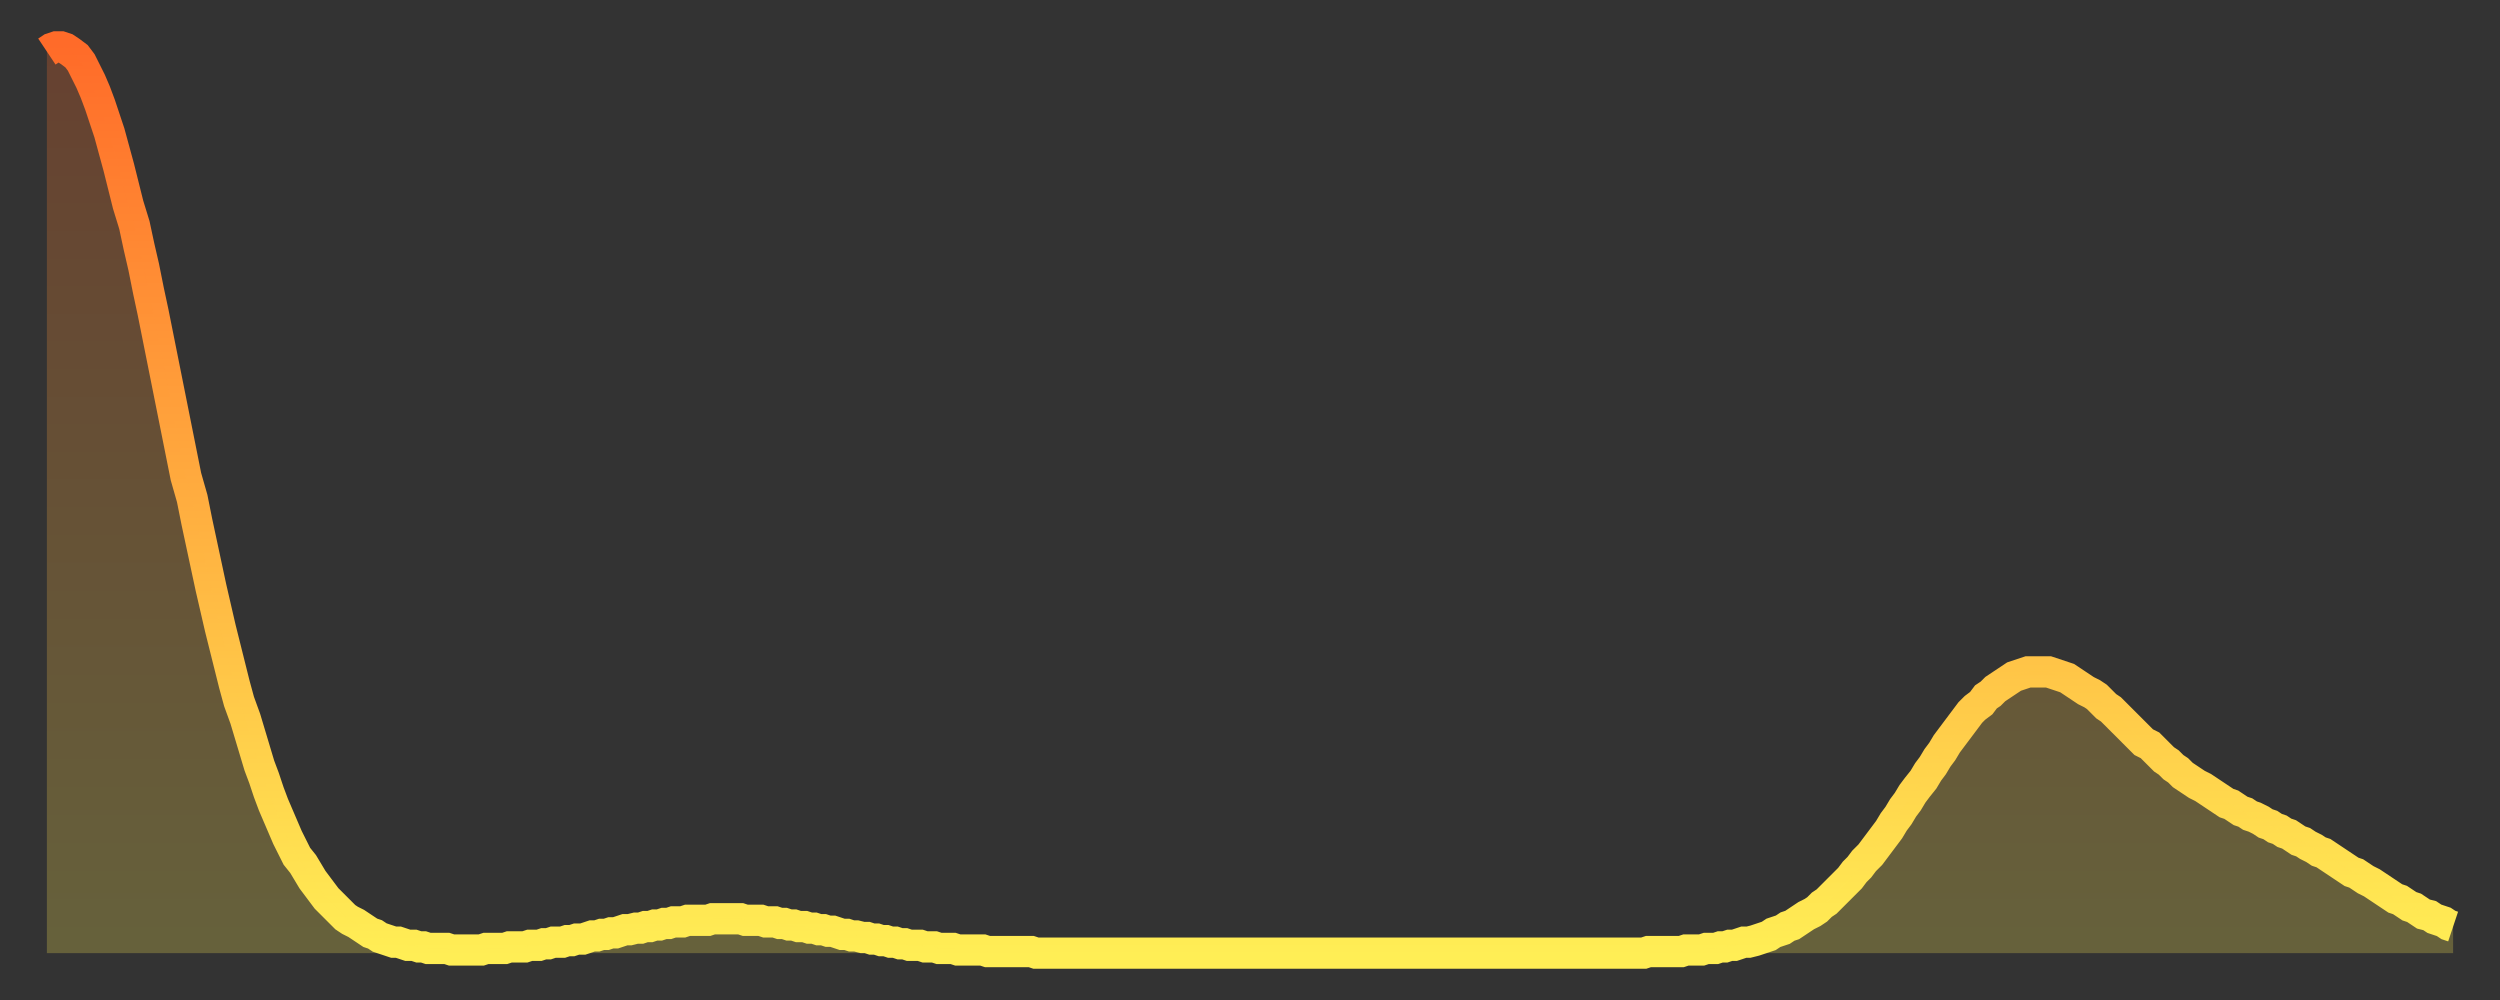 <?xml version="1.0" encoding="utf-8" ?>
<svg baseProfile="full" height="64" version="1.1" width="160" xmlns="http://www.w3.org/2000/svg" xmlns:ev="http://www.w3.org/2001/xml-events" xmlns:xlink="http://www.w3.org/1999/xlink"><rect width="100%" height="100%" fill="#333333" stroke="none"/><defs><linearGradient id="id176680" x1="0" x2="0" y1="0" y2="1"><stop offset="0%" stop-color="#ff6b29" /><stop offset="50%" stop-color="#ffad3f" /><stop offset="100%" stop-color="#ffee55" /></linearGradient></defs><g transform="translate(3,3)"><g><path d="M 0.0 0.3 0.3 0.1 0.6 0.0 0.9 0.0 1.2 0.1 1.5 0.3 1.9 0.6 2.2 1.0 2.5 1.6 2.8 2.2 3.1 2.9 3.4 3.7 3.7 4.6 4.0 5.5 4.3 6.6 4.6 7.7 4.9 8.9 5.2 10.1 5.6 11.4 5.9 12.8 6.2 14.1 6.5 15.6 6.8 17.0 7.1 18.5 7.4 20.0 7.7 21.5 8.0 23.0 8.3 24.5 8.6 26.0 8.9 27.5 9.3 28.9 9.6 30.4 9.9 31.8 10.2 33.2 10.5 34.6 10.8 35.9 11.1 37.2 11.4 38.4 11.7 39.6 12.0 40.8 12.3 41.9 12.7 43.0 13.0 44.0 13.3 45.0 13.6 46.0 13.9 46.8 14.2 47.7 14.5 48.5 14.8 49.2 15.1 49.9 15.4 50.6 15.7 51.2 16.0 51.8 16.4 52.3 16.7 52.8 17.0 53.3 17.3 53.7 17.6 54.1 17.9 54.5 18.2 54.8 18.5 55.1 18.8 55.4 19.1 55.7 19.4 55.9 19.8 56.1 20.1 56.3 20.4 56.5 20.7 56.7 21.0 56.8 21.3 57.0 21.6 57.1 21.9 57.2 22.2 57.3 22.5 57.3 22.8 57.4 23.1 57.5 23.5 57.5 23.8 57.6 24.1 57.6 24.4 57.7 24.7 57.7 25.0 57.7 25.3 57.7 25.6 57.7 25.9 57.8 26.2 57.8 26.5 57.8 26.8 57.8 27.2 57.8 27.5 57.8 27.8 57.8 28.1 57.7 28.4 57.7 28.7 57.7 29.0 57.7 29.3 57.7 29.6 57.6 29.9 57.6 30.2 57.6 30.6 57.6 30.9 57.5 31.2 57.5 31.5 57.5 31.8 57.4 32.1 57.4 32.4 57.3 32.7 57.3 33.0 57.3 33.3 57.2 33.6 57.2 33.9 57.1 34.3 57.1 34.6 57.0 34.9 56.9 35.2 56.9 35.5 56.8 35.8 56.8 36.1 56.7 36.4 56.7 36.7 56.6 37.0 56.5 37.3 56.5 37.7 56.4 38.0 56.4 38.3 56.3 38.6 56.3 38.9 56.2 39.2 56.2 39.5 56.1 39.8 56.1 40.1 56.0 40.4 56.0 40.7 56.0 41.0 55.9 41.4 55.9 41.7 55.9 42.0 55.9 42.3 55.9 42.6 55.8 42.9 55.8 43.2 55.8 43.5 55.8 43.8 55.8 44.1 55.8 44.4 55.8 44.7 55.9 45.1 55.9 45.4 55.9 45.7 55.9 46.0 56.0 46.3 56.0 46.6 56.0 46.9 56.1 47.2 56.1 47.5 56.2 47.8 56.2 48.1 56.3 48.5 56.3 48.8 56.4 49.1 56.4 49.4 56.5 49.7 56.5 50.0 56.6 50.3 56.6 50.6 56.7 50.9 56.8 51.2 56.8 51.5 56.9 51.8 56.9 52.2 57.0 52.5 57.0 52.8 57.1 53.1 57.1 53.4 57.2 53.7 57.2 54.0 57.3 54.3 57.3 54.6 57.4 54.9 57.4 55.2 57.5 55.6 57.5 55.9 57.5 56.2 57.6 56.5 57.6 56.8 57.6 57.1 57.7 57.4 57.7 57.7 57.7 58.0 57.7 58.3 57.8 58.6 57.8 58.9 57.8 59.3 57.8 59.6 57.8 59.9 57.8 60.2 57.9 60.5 57.9 60.8 57.9 61.1 57.9 61.4 57.9 61.7 57.9 62.0 57.9 62.3 57.9 62.6 57.9 63.0 57.9 63.3 58.0 63.6 58.0 63.9 58.0 64.2 58.0 64.5 58.0 64.8 58.0 65.1 58.0 65.4 58.0 65.7 58.0 66.0 58.0 66.4 58.0 66.7 58.0 67.0 58.0 67.3 58.0 67.6 58.0 67.9 58.0 68.2 58.0 68.5 58.0 68.8 58.0 69.1 58.0 69.4 58.0 69.7 58.0 70.1 58.0 70.4 58.0 70.7 58.0 71.0 58.0 71.3 58.0 71.6 58.0 71.9 58.0 72.2 58.0 72.5 58.0 72.8 58.0 73.1 58.0 73.5 58.0 73.8 58.0 74.1 58.0 74.4 58.0 74.7 58.0 75.0 58.0 75.3 58.0 75.6 58.0 75.9 58.0 76.2 58.0 76.5 58.0 76.8 58.0 77.2 58.0 77.5 58.0 77.8 58.0 78.1 58.0 78.4 58.0 78.7 58.0 79.0 58.0 79.3 58.0 79.6 58.0 79.9 58.0 80.2 58.0 80.5 58.0 80.9 58.0 81.2 58.0 81.5 58.0 81.8 58.0 82.1 58.0 82.4 58.0 82.7 58.0 83.0 58.0 83.3 58.0 83.6 58.0 83.9 58.0 84.3 58.0 84.6 58.0 84.9 58.0 85.2 58.0 85.5 58.0 85.8 58.0 86.1 58.0 86.4 58.0 86.7 58.0 87.0 58.0 87.3 58.0 87.6 58.0 88.0 58.0 88.3 58.0 88.6 58.0 88.9 58.0 89.2 58.0 89.5 58.0 89.8 58.0 90.1 58.0 90.4 58.0 90.7 58.0 91.0 58.0 91.4 58.0 91.7 58.0 92.0 58.0 92.3 58.0 92.6 58.0 92.9 58.0 93.2 58.0 93.5 58.0 93.8 58.0 94.1 58.0 94.4 58.0 94.7 58.0 95.1 58.0 95.4 58.0 95.7 58.0 96.0 58.0 96.3 58.0 96.6 58.0 96.9 58.0 97.2 58.0 97.5 58.0 97.8 58.0 98.1 58.0 98.4 58.0 98.8 58.0 99.1 58.0 99.4 58.0 99.7 58.0 100.0 58.0 100.3 58.0 100.6 58.0 100.9 58.0 101.2 58.0 101.5 58.0 101.8 58.0 102.2 58.0 102.5 57.9 102.8 57.9 103.1 57.9 103.4 57.9 103.7 57.9 104.0 57.9 104.3 57.9 104.6 57.9 104.9 57.8 105.2 57.8 105.5 57.8 105.9 57.8 106.2 57.7 106.5 57.7 106.8 57.7 107.1 57.6 107.4 57.6 107.7 57.5 108.0 57.5 108.3 57.4 108.6 57.3 108.9 57.3 109.3 57.2 109.6 57.1 109.9 57.0 110.2 56.9 110.5 56.7 110.8 56.6 111.1 56.5 111.4 56.3 111.7 56.2 112.0 56.0 112.3 55.8 112.6 55.6 113.0 55.4 113.3 55.2 113.6 54.9 113.9 54.7 114.2 54.4 114.5 54.1 114.8 53.8 115.1 53.5 115.4 53.2 115.7 52.8 116.0 52.5 116.3 52.1 116.7 51.7 117.0 51.3 117.3 50.9 117.6 50.5 117.9 50.1 118.2 49.6 118.5 49.2 118.8 48.7 119.1 48.3 119.4 47.8 119.7 47.4 120.1 46.9 120.4 46.4 120.7 46.0 121.0 45.5 121.3 45.1 121.6 44.6 121.9 44.2 122.2 43.8 122.5 43.4 122.8 43.0 123.1 42.6 123.4 42.3 123.8 42.0 124.1 41.6 124.4 41.4 124.7 41.1 125.0 40.9 125.3 40.7 125.6 40.5 125.9 40.3 126.2 40.2 126.5 40.1 126.8 40.0 127.2 40.0 127.5 40.0 127.8 40.0 128.1 40.0 128.4 40.1 128.7 40.2 129.0 40.3 129.3 40.4 129.6 40.6 129.9 40.8 130.2 41.0 130.5 41.2 130.9 41.4 131.2 41.6 131.5 41.9 131.8 42.2 132.1 42.4 132.4 42.7 132.7 43.0 133.0 43.3 133.3 43.6 133.6 43.9 133.9 44.2 134.2 44.5 134.6 44.7 134.9 45.0 135.2 45.3 135.5 45.6 135.8 45.8 136.1 46.1 136.4 46.3 136.7 46.6 137.0 46.8 137.3 47.0 137.6 47.2 138.0 47.4 138.3 47.6 138.6 47.8 138.9 48.0 139.2 48.2 139.5 48.4 139.8 48.5 140.1 48.7 140.4 48.9 140.7 49.0 141.0 49.2 141.3 49.3 141.7 49.5 142.0 49.7 142.3 49.8 142.6 50.0 142.9 50.1 143.2 50.3 143.5 50.4 143.8 50.6 144.1 50.8 144.4 50.9 144.7 51.1 145.1 51.3 145.4 51.5 145.7 51.6 146.0 51.8 146.3 52.0 146.6 52.2 146.9 52.4 147.2 52.6 147.5 52.8 147.8 52.9 148.1 53.1 148.4 53.3 148.8 53.5 149.1 53.7 149.4 53.9 149.7 54.1 150.0 54.3 150.3 54.5 150.6 54.6 150.9 54.8 151.2 55.0 151.5 55.1 151.8 55.3 152.1 55.5 152.5 55.6 152.8 55.8 153.1 55.9 153.4 56.0 153.7 56.2 154.0 56.3" fill="none" id="graph-curve" opacity="1" stroke="url(#id176680)" stroke-width="2" /><path d="M 0 58 L 0.0 0.3 0.3 0.1 0.6 0.0 0.9 0.0 1.2 0.1 1.5 0.3 1.9 0.6 2.2 1.0 2.5 1.6 2.8 2.2 3.1 2.9 3.4 3.7 3.7 4.6 4.0 5.5 4.3 6.6 4.6 7.7 4.9 8.9 5.2 10.1 5.6 11.4 5.9 12.8 6.2 14.1 6.5 15.6 6.8 17.0 7.1 18.5 7.4 20.0 7.7 21.5 8.0 23.0 8.3 24.5 8.6 26.0 8.9 27.5 9.3 28.9 9.6 30.4 9.9 31.8 10.2 33.2 10.5 34.6 10.8 35.9 11.1 37.2 11.4 38.4 11.7 39.6 12.0 40.8 12.3 41.9 12.7 43.0 13.0 44.0 13.3 45.0 13.6 46.0 13.9 46.8 14.2 47.7 14.5 48.5 14.8 49.2 15.1 49.9 15.4 50.6 15.7 51.2 16.0 51.8 16.4 52.3 16.7 52.8 17.0 53.3 17.3 53.7 17.6 54.1 17.9 54.5 18.2 54.8 18.5 55.1 18.8 55.4 19.1 55.7 19.4 55.9 19.8 56.1 20.1 56.3 20.4 56.5 20.7 56.7 21.0 56.8 21.3 57.0 21.6 57.1 21.9 57.2 22.2 57.3 22.5 57.3 22.8 57.4 23.1 57.5 23.5 57.5 23.8 57.6 24.1 57.6 24.4 57.7 24.7 57.7 25.0 57.7 25.3 57.7 25.6 57.7 25.9 57.8 26.2 57.8 26.5 57.8 26.8 57.8 27.2 57.8 27.5 57.8 27.8 57.8 28.1 57.7 28.4 57.7 28.7 57.7 29.0 57.7 29.3 57.7 29.6 57.6 29.9 57.6 30.2 57.6 30.6 57.6 30.9 57.5 31.2 57.5 31.5 57.5 31.8 57.4 32.1 57.4 32.4 57.3 32.7 57.3 33.0 57.3 33.3 57.2 33.6 57.2 33.9 57.1 34.3 57.1 34.6 57.0 34.9 56.9 35.2 56.9 35.5 56.8 35.8 56.8 36.1 56.7 36.4 56.7 36.7 56.6 37.0 56.5 37.3 56.5 37.7 56.4 38.0 56.4 38.3 56.3 38.6 56.3 38.9 56.2 39.2 56.2 39.5 56.1 39.8 56.1 40.1 56.0 40.4 56.0 40.7 56.0 41.0 55.9 41.4 55.9 41.7 55.9 42.0 55.9 42.3 55.9 42.6 55.8 42.9 55.8 43.2 55.8 43.5 55.8 43.8 55.8 44.1 55.8 44.4 55.8 44.7 55.9 45.1 55.9 45.4 55.9 45.7 55.9 46.0 56.0 46.3 56.0 46.6 56.0 46.9 56.1 47.2 56.1 47.5 56.2 47.8 56.2 48.1 56.3 48.5 56.3 48.8 56.4 49.1 56.4 49.4 56.5 49.7 56.5 50.0 56.6 50.3 56.6 50.6 56.7 50.9 56.8 51.2 56.8 51.5 56.9 51.8 56.9 52.2 57.0 52.5 57.0 52.8 57.1 53.1 57.1 53.4 57.2 53.7 57.2 54.0 57.3 54.3 57.3 54.6 57.4 54.9 57.4 55.2 57.5 55.6 57.5 55.9 57.5 56.2 57.6 56.5 57.6 56.8 57.6 57.1 57.7 57.4 57.7 57.7 57.7 58.0 57.7 58.3 57.8 58.6 57.8 58.9 57.8 59.3 57.8 59.6 57.8 59.9 57.8 60.2 57.9 60.5 57.9 60.8 57.9 61.1 57.9 61.4 57.9 61.7 57.9 62.0 57.9 62.3 57.9 62.6 57.9 63.0 57.9 63.3 58.0 63.6 58.0 63.9 58.0 64.2 58.0 64.5 58.0 64.8 58.0 65.1 58.0 65.4 58.0 65.7 58.0 66.0 58.0 66.4 58.0 66.7 58.0 67.0 58.0 67.3 58.0 67.6 58.0 67.9 58.0 68.2 58.0 68.5 58.0 68.8 58.0 69.1 58.0 69.4 58.0 69.7 58.0 70.1 58.0 70.4 58.0 70.7 58.0 71.0 58.0 71.3 58.0 71.6 58.0 71.9 58.0 72.2 58.0 72.5 58.0 72.8 58.0 73.1 58.0 73.5 58.0 73.8 58.0 74.1 58.0 74.4 58.0 74.7 58.0 75.0 58.0 75.3 58.0 75.6 58.0 75.9 58.0 76.2 58.0 76.5 58.0 76.8 58.0 77.2 58.0 77.5 58.0 77.8 58.0 78.1 58.0 78.4 58.0 78.7 58.0 79.0 58.0 79.3 58.0 79.6 58.0 79.9 58.0 80.2 58.0 80.5 58.0 80.9 58.0 81.2 58.0 81.5 58.0 81.8 58.0 82.1 58.0 82.4 58.0 82.7 58.0 83.0 58.0 83.3 58.0 83.6 58.0 83.9 58.0 84.3 58.0 84.6 58.0 84.9 58.0 85.2 58.0 85.5 58.0 85.8 58.0 86.1 58.0 86.4 58.0 86.7 58.0 87.0 58.0 87.3 58.0 87.6 58.0 88.0 58.0 88.3 58.0 88.6 58.0 88.9 58.0 89.2 58.0 89.5 58.0 89.8 58.0 90.1 58.0 90.4 58.0 90.7 58.0 91.0 58.0 91.4 58.0 91.7 58.0 92.0 58.0 92.3 58.0 92.6 58.0 92.9 58.0 93.2 58.0 93.5 58.0 93.8 58.0 94.1 58.0 94.4 58.0 94.7 58.0 95.1 58.0 95.4 58.0 95.7 58.0 96.0 58.0 96.3 58.0 96.6 58.0 96.9 58.0 97.2 58.0 97.5 58.0 97.8 58.0 98.1 58.0 98.4 58.0 98.8 58.0 99.1 58.0 99.4 58.0 99.7 58.0 100.0 58.0 100.3 58.0 100.6 58.0 100.9 58.0 101.2 58.0 101.5 58.0 101.8 58.0 102.2 58.0 102.5 57.9 102.8 57.9 103.1 57.9 103.4 57.9 103.7 57.9 104.0 57.9 104.3 57.9 104.6 57.9 104.9 57.8 105.2 57.8 105.5 57.8 105.9 57.8 106.2 57.7 106.5 57.7 106.8 57.7 107.1 57.6 107.4 57.6 107.7 57.5 108.0 57.5 108.3 57.4 108.6 57.3 108.9 57.3 109.3 57.2 109.6 57.1 109.9 57.0 110.2 56.9 110.5 56.7 110.8 56.6 111.1 56.5 111.4 56.3 111.7 56.2 112.0 56.0 112.3 55.8 112.6 55.6 113.0 55.4 113.3 55.2 113.6 54.9 113.9 54.7 114.2 54.4 114.5 54.1 114.8 53.8 115.1 53.5 115.4 53.2 115.7 52.8 116.0 52.5 116.3 52.1 116.7 51.7 117.0 51.3 117.3 50.9 117.6 50.5 117.9 50.1 118.2 49.6 118.5 49.2 118.8 48.7 119.1 48.3 119.4 47.8 119.7 47.4 120.1 46.9 120.4 46.4 120.7 46.0 121.0 45.5 121.3 45.1 121.6 44.6 121.9 44.2 122.2 43.8 122.5 43.4 122.8 43.0 123.1 42.6 123.4 42.3 123.8 42.0 124.1 41.6 124.4 41.4 124.7 41.1 125.0 40.9 125.3 40.7 125.6 40.5 125.9 40.3 126.2 40.2 126.5 40.1 126.8 40.0 127.2 40.0 127.5 40.0 127.8 40.0 128.1 40.0 128.4 40.1 128.7 40.2 129.0 40.3 129.3 40.4 129.6 40.6 129.9 40.8 130.2 41.0 130.5 41.2 130.9 41.4 131.2 41.6 131.5 41.9 131.8 42.2 132.1 42.4 132.4 42.7 132.7 43.0 133.0 43.3 133.3 43.6 133.6 43.9 133.9 44.2 134.2 44.5 134.6 44.7 134.9 45.0 135.2 45.3 135.5 45.6 135.8 45.8 136.1 46.1 136.4 46.3 136.7 46.6 137.0 46.8 137.3 47.0 137.6 47.2 138.0 47.4 138.3 47.6 138.6 47.8 138.9 48.0 139.2 48.2 139.5 48.4 139.8 48.5 140.1 48.7 140.4 48.9 140.7 49.0 141.0 49.2 141.3 49.3 141.7 49.5 142.0 49.7 142.3 49.8 142.6 50.0 142.9 50.1 143.2 50.3 143.5 50.4 143.8 50.6 144.1 50.8 144.4 50.9 144.7 51.1 145.1 51.3 145.4 51.5 145.7 51.6 146.0 51.8 146.3 52.0 146.6 52.2 146.9 52.4 147.2 52.6 147.5 52.8 147.8 52.9 148.1 53.1 148.4 53.3 148.8 53.5 149.1 53.7 149.4 53.9 149.7 54.1 150.0 54.3 150.3 54.5 150.6 54.6 150.9 54.8 151.2 55.0 151.5 55.1 151.8 55.3 152.1 55.5 152.5 55.6 152.8 55.8 153.1 55.9 153.4 56.0 153.7 56.2 154.0 56.3 154 58" fill="url(#id176680)" fill-opacity=".25" id="graph-shadow" /></g></g></svg>